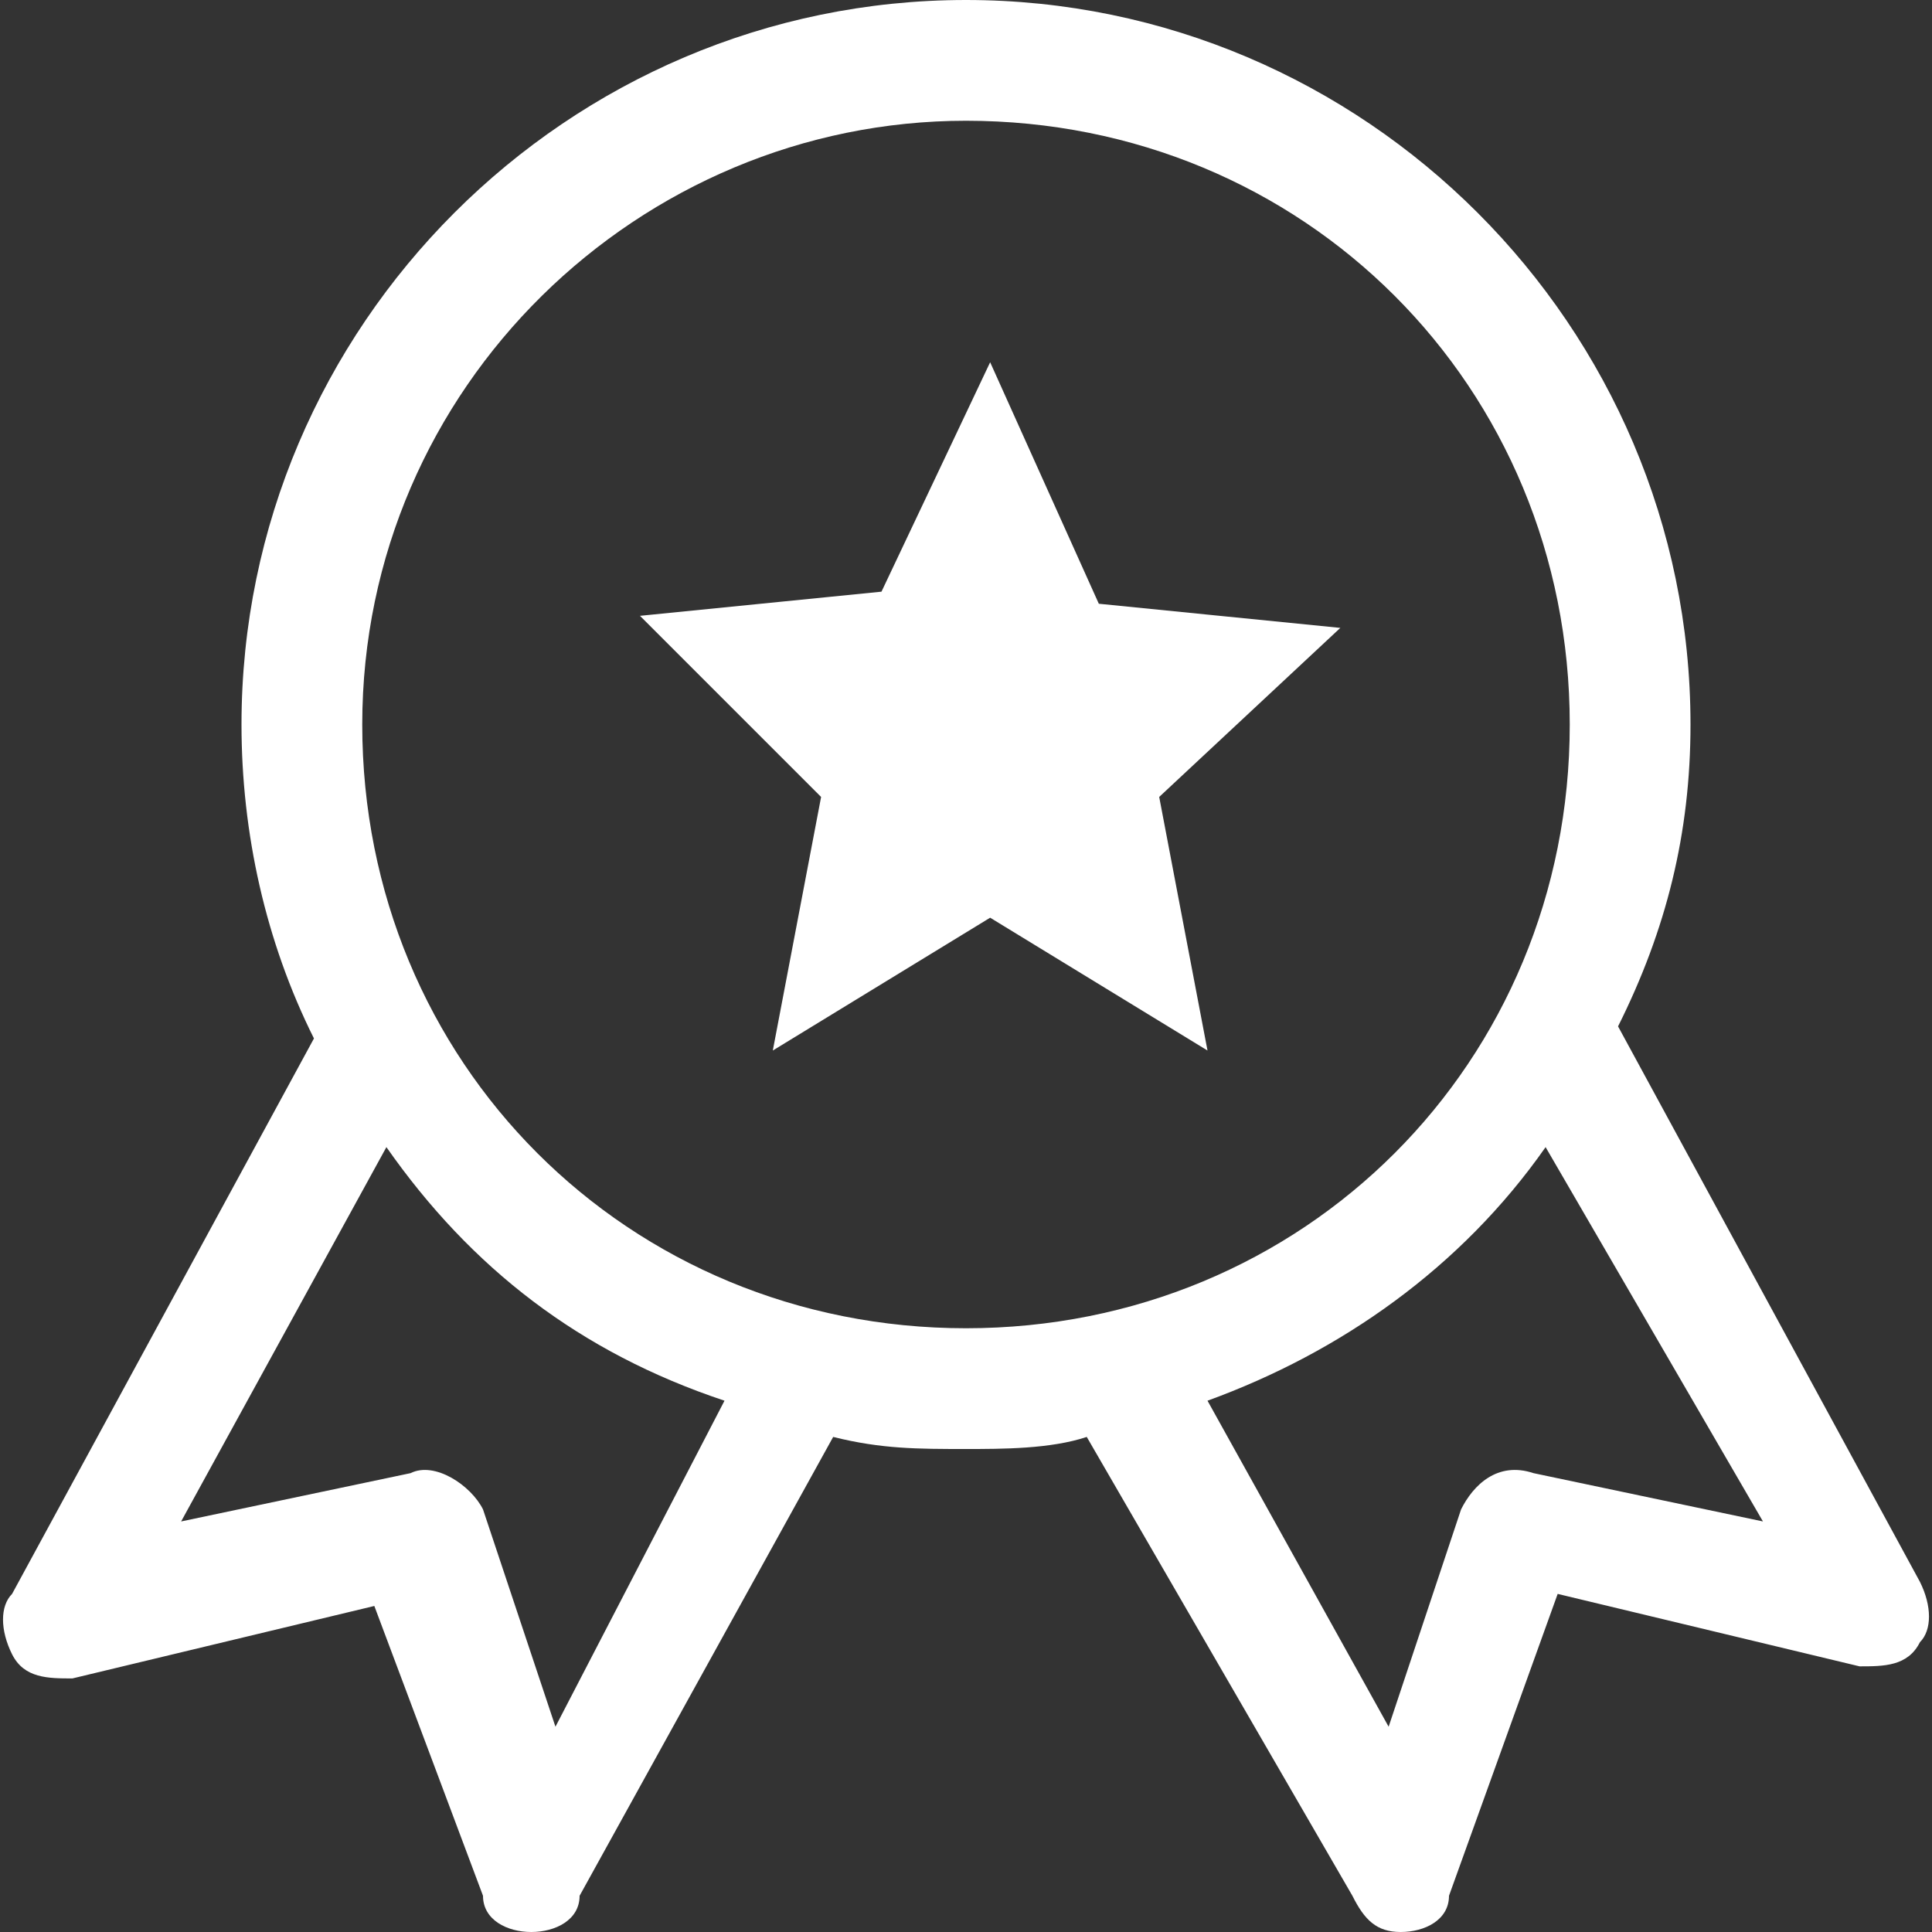 <?xml version="1.0" encoding="utf-8"?>
<!-- Generator: Adobe Illustrator 23.1.0, SVG Export Plug-In . SVG Version: 6.00 Build 0)  -->
<svg version="1.1" id="Layer_1" xmlns="http://www.w3.org/2000/svg" xmlns:xlink="http://www.w3.org/1999/xlink" x="0px" y="0px"
	 viewBox="0 0 16 16" style="enable-background:new 0 0 16 16;" xml:space="preserve">
<rect x="0" y="0" width="16" height="16" fill="#333333" stroke="none"/>
<style type="text/css">
	.st0{fill-rule:evenodd;clip-rule:evenodd;fill:#FFFFFF;}
</style>
<title>Icon / Kudos</title>
<desc>Created with Sketch.</desc>
<g id="Page-1">
	<g id="channel" transform="translate(-1067, -1125)">
		<g id="Page">
		</g>
		<g id="Group-47" transform="translate(1053, 1115)">
			<g id="Group-25" transform="translate(14, 8)">
				<g transform="translate(0, 2)">
					<path id="Combined-Shape" class="st0" d="M8,0c3.3,0,6,2.7,6,6c0,0.9-0.2,1.7-0.6,2.5l0,0l2.5,4.6c0.1,0.2,0.1,0.4,0,0.5
						c-0.1,0.2-0.3,0.2-0.5,0.2l0,0l-2.5-0.6L12,15.7C12,15.9,11.8,16,11.6,16c0,0,0,0,0,0c-0.2,0-0.3-0.1-0.4-0.3l0,0L9,11.9
						C8.7,12,8.3,12,8,12c-0.4,0-0.7,0-1.1-0.1l0,0l-2.1,3.8C4.8,15.9,4.6,16,4.4,16c0,0,0,0,0,0C4.2,16,4,15.9,4,15.7l0,0l-0.9-2.4
						l-2.5,0.6c-0.2,0-0.4,0-0.5-0.2c-0.1-0.2-0.1-0.4,0-0.5l0,0l2.5-4.6C2.2,7.8,2,6.9,2,6C2,2.7,4.7,0,8,0z M12.8,9.5
						c-0.7,1-1.7,1.7-2.8,2.1l0,0l1.5,2.7l0.6-1.8c0.1-0.2,0.3-0.4,0.6-0.3l0,0l1.9,0.4L12.8,9.5z M3.2,9.5l-1.7,3.1l1.9-0.4
						c0.2-0.1,0.5,0.1,0.6,0.3l0,0l0.6,1.8L6,11.6C4.8,11.2,3.9,10.5,3.2,9.5L3.2,9.5z M8,1C5.3,1,3,3.2,3,6s2.2,5,5,5s5-2.2,5-5
						S10.8,1,8,1z M8.2,3l0.9,2l2,0.2L9.6,6.6L10,8.7L8.2,7.6L6.4,8.7l0.4-2.1L5.3,5.1l2-0.2L8.2,3z"/>
				</g>
			</g>
		</g>
	</g>
</g>
</svg>
